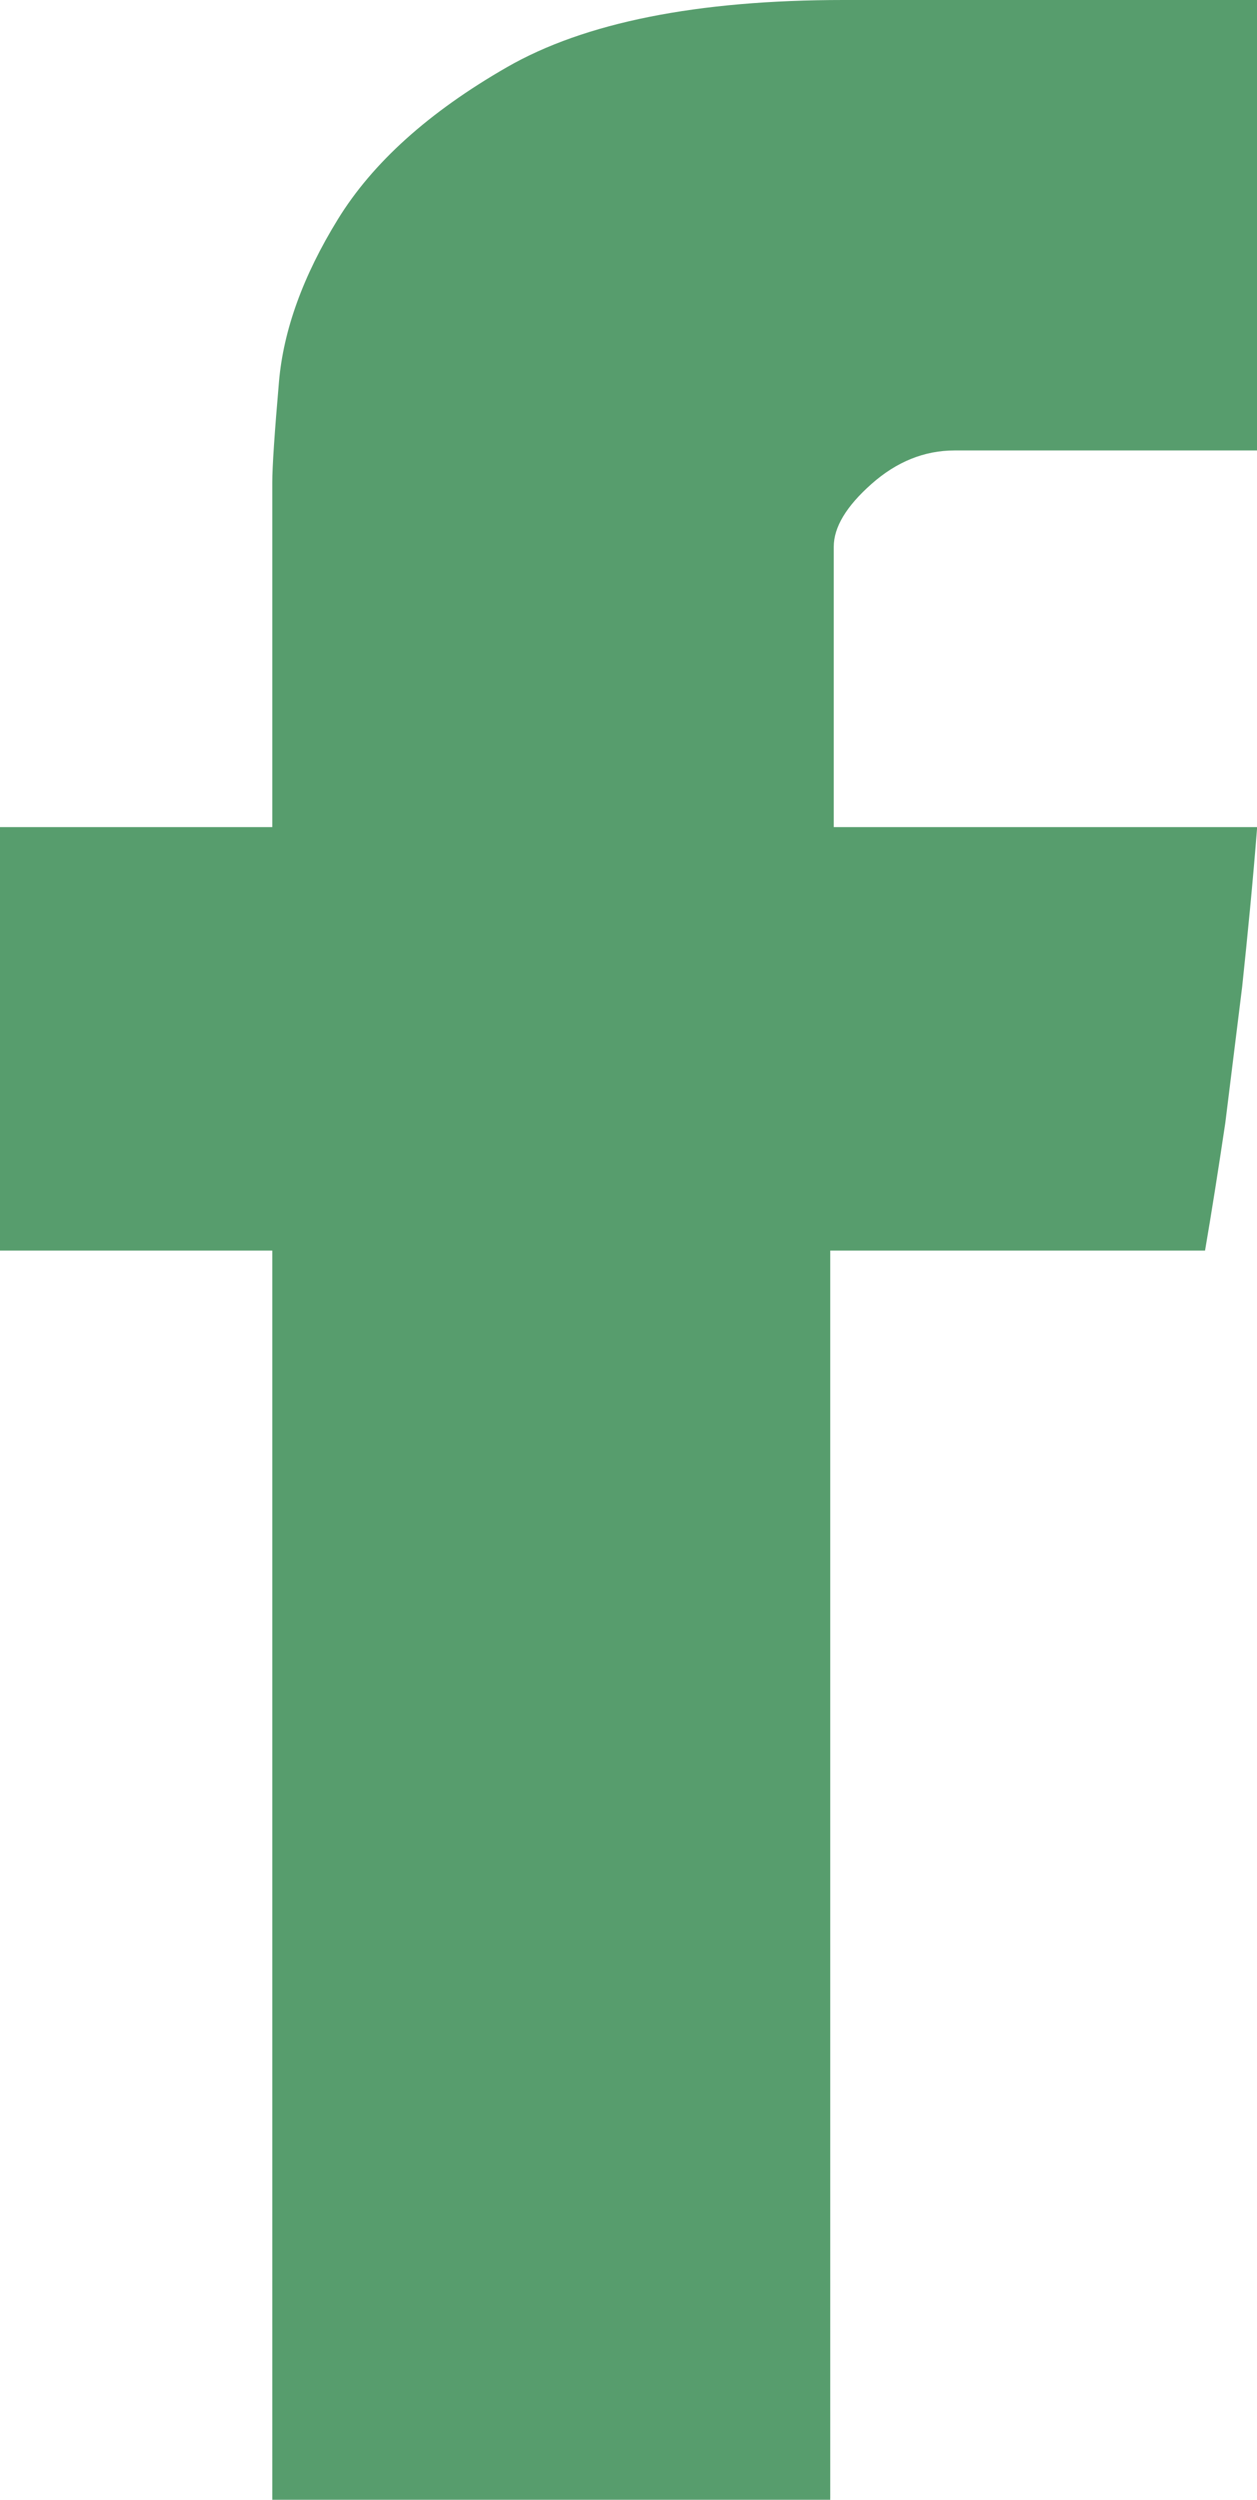 <?xml version="1.0" encoding="utf-8"?>
<!-- Generator: Adobe Illustrator 16.0.0, SVG Export Plug-In . SVG Version: 6.00 Build 0)  -->
<!DOCTYPE svg PUBLIC "-//W3C//DTD SVG 1.1//EN" "http://www.w3.org/Graphics/SVG/1.1/DTD/svg11.dtd">
<svg version="1.1" id="Layer_1" xmlns="http://www.w3.org/2000/svg" xmlns:xlink="http://www.w3.org/1999/xlink" x="0px" y="0px"
	 width="7.885px" height="15.677px" viewBox="0 0 7.885 15.677" enable-background="new 0 0 7.885 15.677" xml:space="preserve">
<path fill="#579D6D" d="M1.708,3.026c0-0.099,0.014-0.309,0.042-0.632C1.778,2.07,1.901,1.73,2.119,1.376
	c0.218-0.355,0.571-0.673,1.06-0.954C3.667,0.141,4.372,0,5.292,0h2.593v2.825H5.988c-0.189,0-0.363,0.07-0.521,0.21
	c-0.158,0.14-0.237,0.271-0.237,0.394v1.758h2.656c-0.027,0.345-0.06,0.679-0.094,1.001L7.686,7.043
	c-0.043,0.288-0.085,0.555-0.127,0.8H5.208v7.834h-3.5V7.843H0V5.187h1.708V3.026z"/>
</svg>
